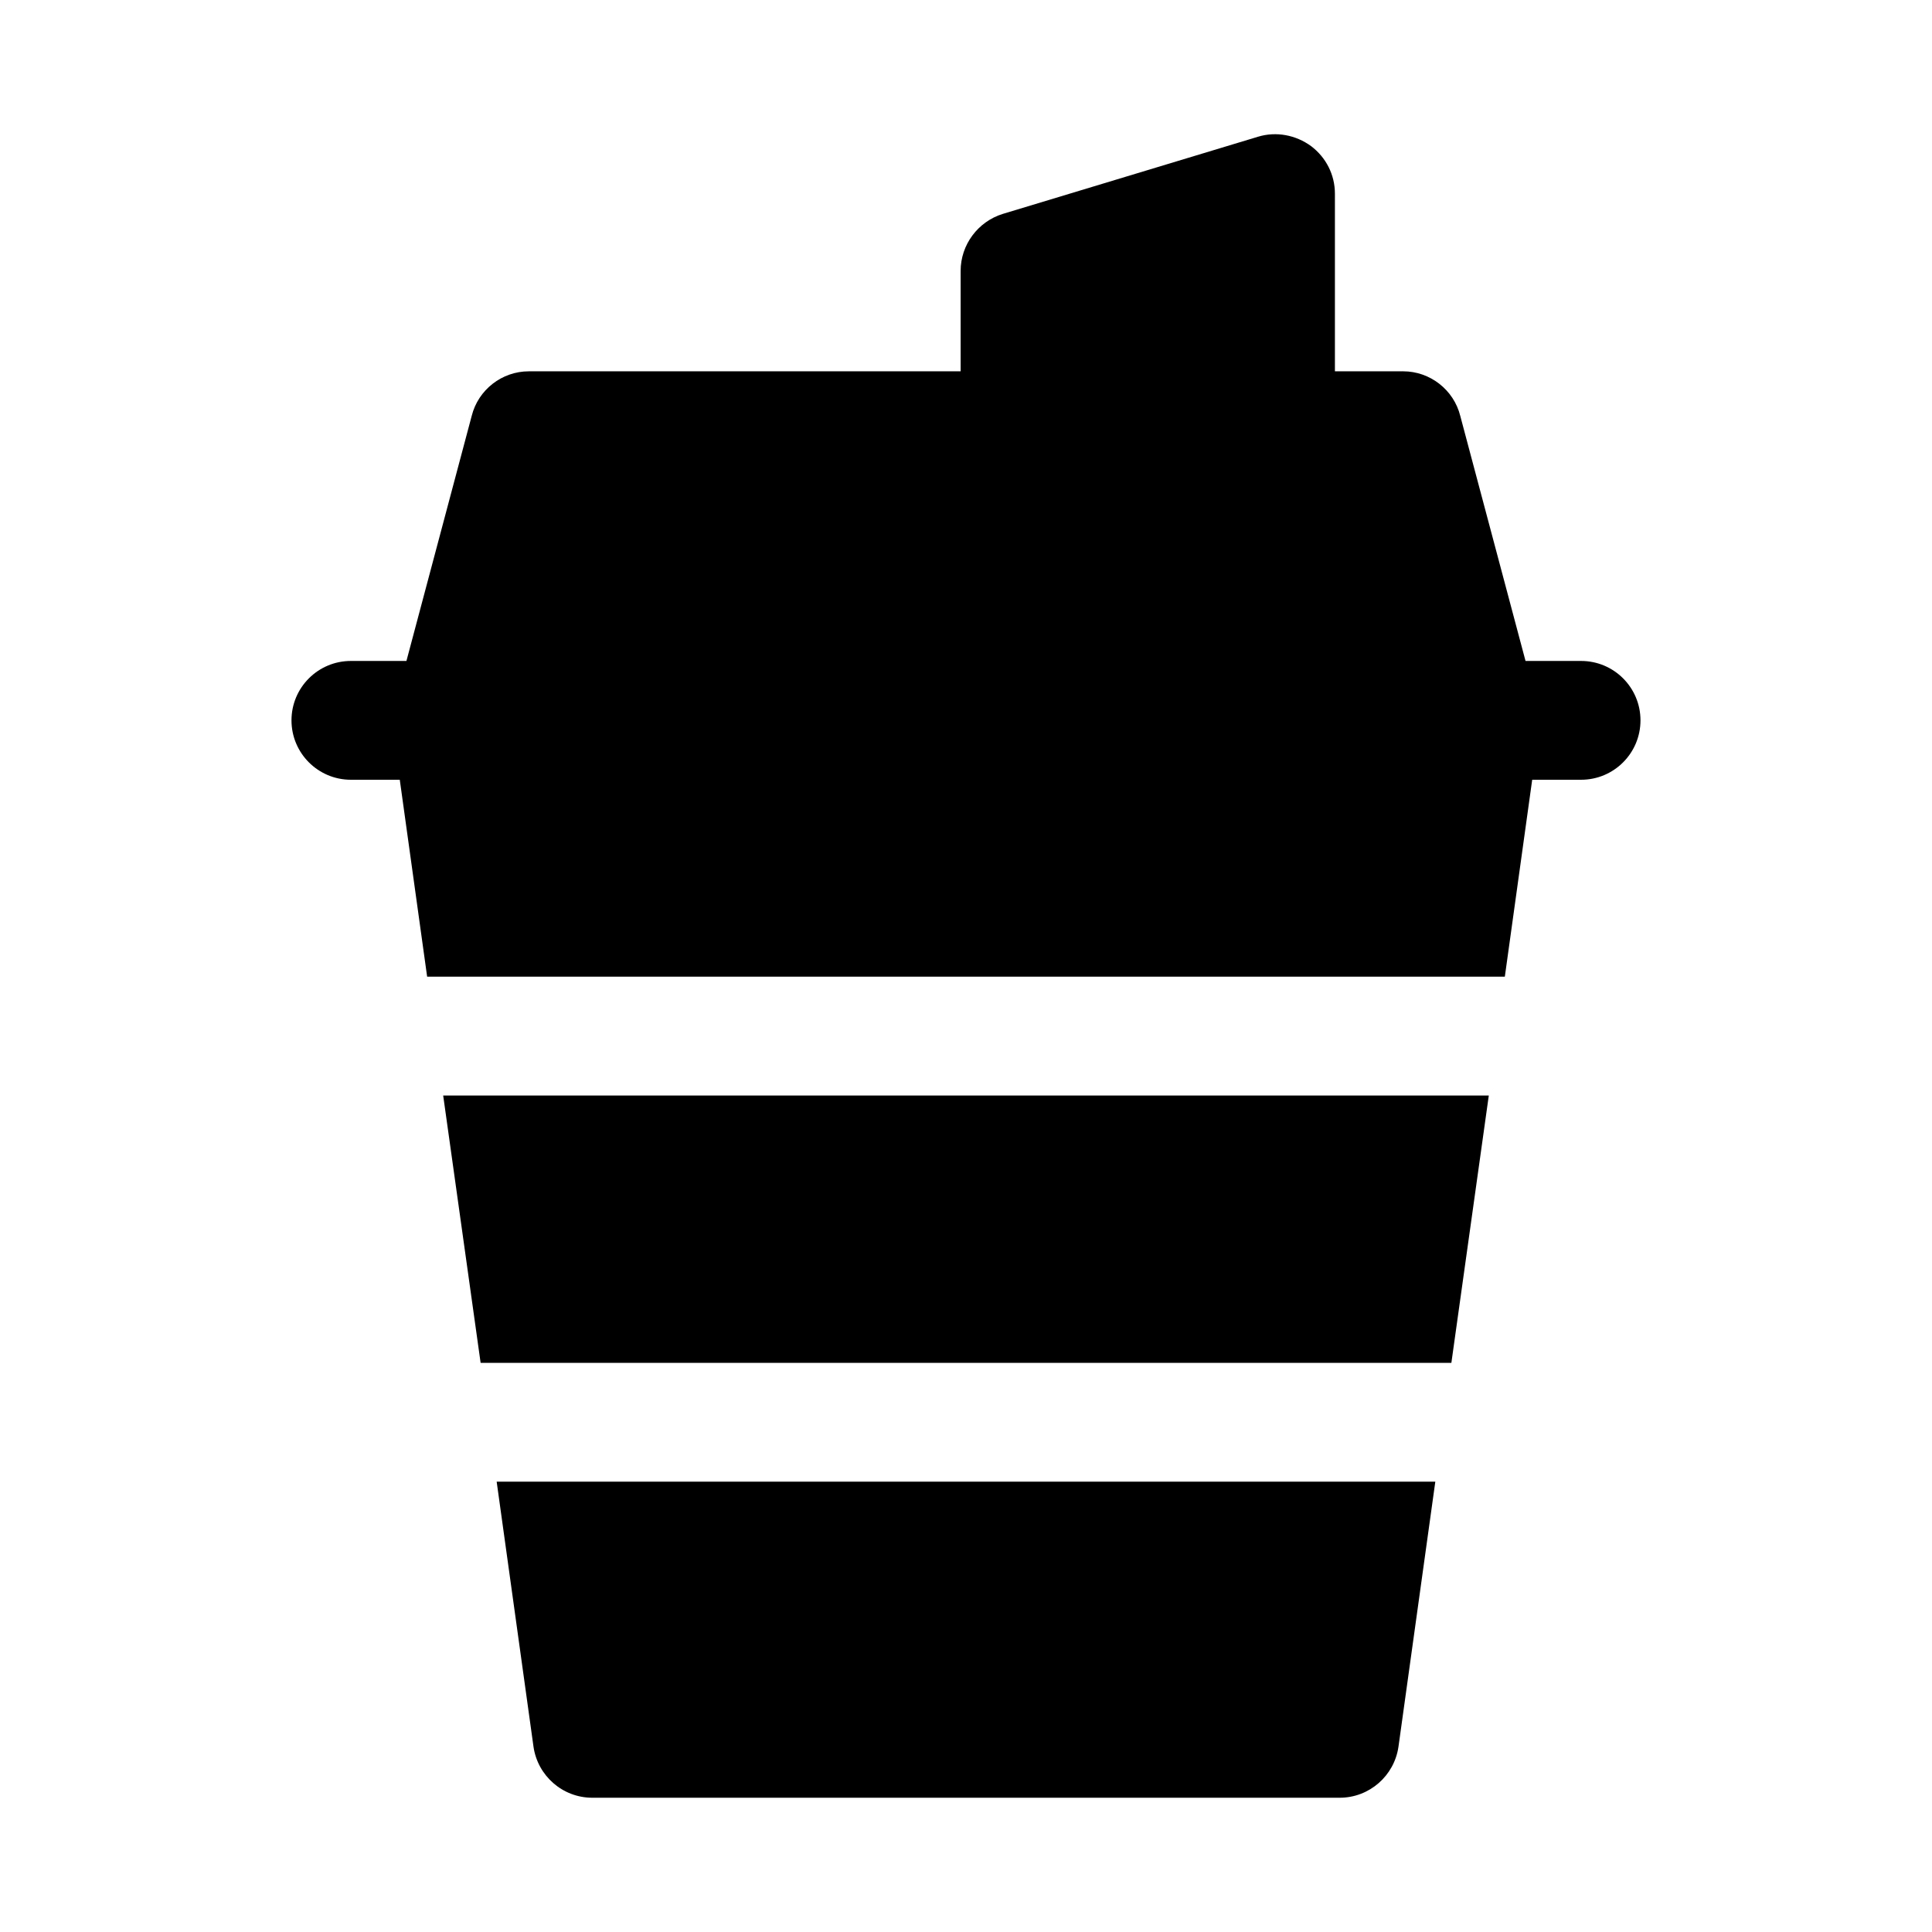 <?xml version="1.0" encoding="UTF-8"?>
<!-- Uploaded to: SVG Repo, www.svgrepo.com, Generator: SVG Repo Mixer Tools -->
<svg fill="#000000" width="800px" height="800px" version="1.1" viewBox="144 144 512 512" xmlns="http://www.w3.org/2000/svg">
 <g>
  <path d="m563 319.16h-14.719l-17.297-64.949c-1.73-6.926-8.031-11.809-15.113-11.809l-18.105 0.004v-47.078c0-5.039-2.363-9.605-6.297-12.594-4.094-2.992-9.289-3.938-14.012-2.519l-67.699 20.469c-6.613 2.047-11.18 8.188-11.18 15.113v26.609h-114.46c-7.086 0-13.383 4.879-15.113 11.809l-17.297 64.949-14.719-0.004c-8.695 0-15.742 7.051-15.742 15.742 0 8.695 7.051 15.742 15.742 15.742h12.953l0.012 0.074 7.242 52.113h285.6l7.242-52.113 0.012-0.074h12.953c8.703 0 15.742-7.051 15.742-15.742 0.004-8.691-7.039-15.742-15.742-15.742z"/>
  <path d="m285.38 606.88c1.102 7.715 7.715 13.539 15.586 13.539h198.06c7.871 0 14.484-5.824 15.586-13.539l9.762-70.219h-248.75z"/>
  <path d="m271.37 505.17h257.26l9.918-70.848h-277.1z"/>
 </g>
</svg>
